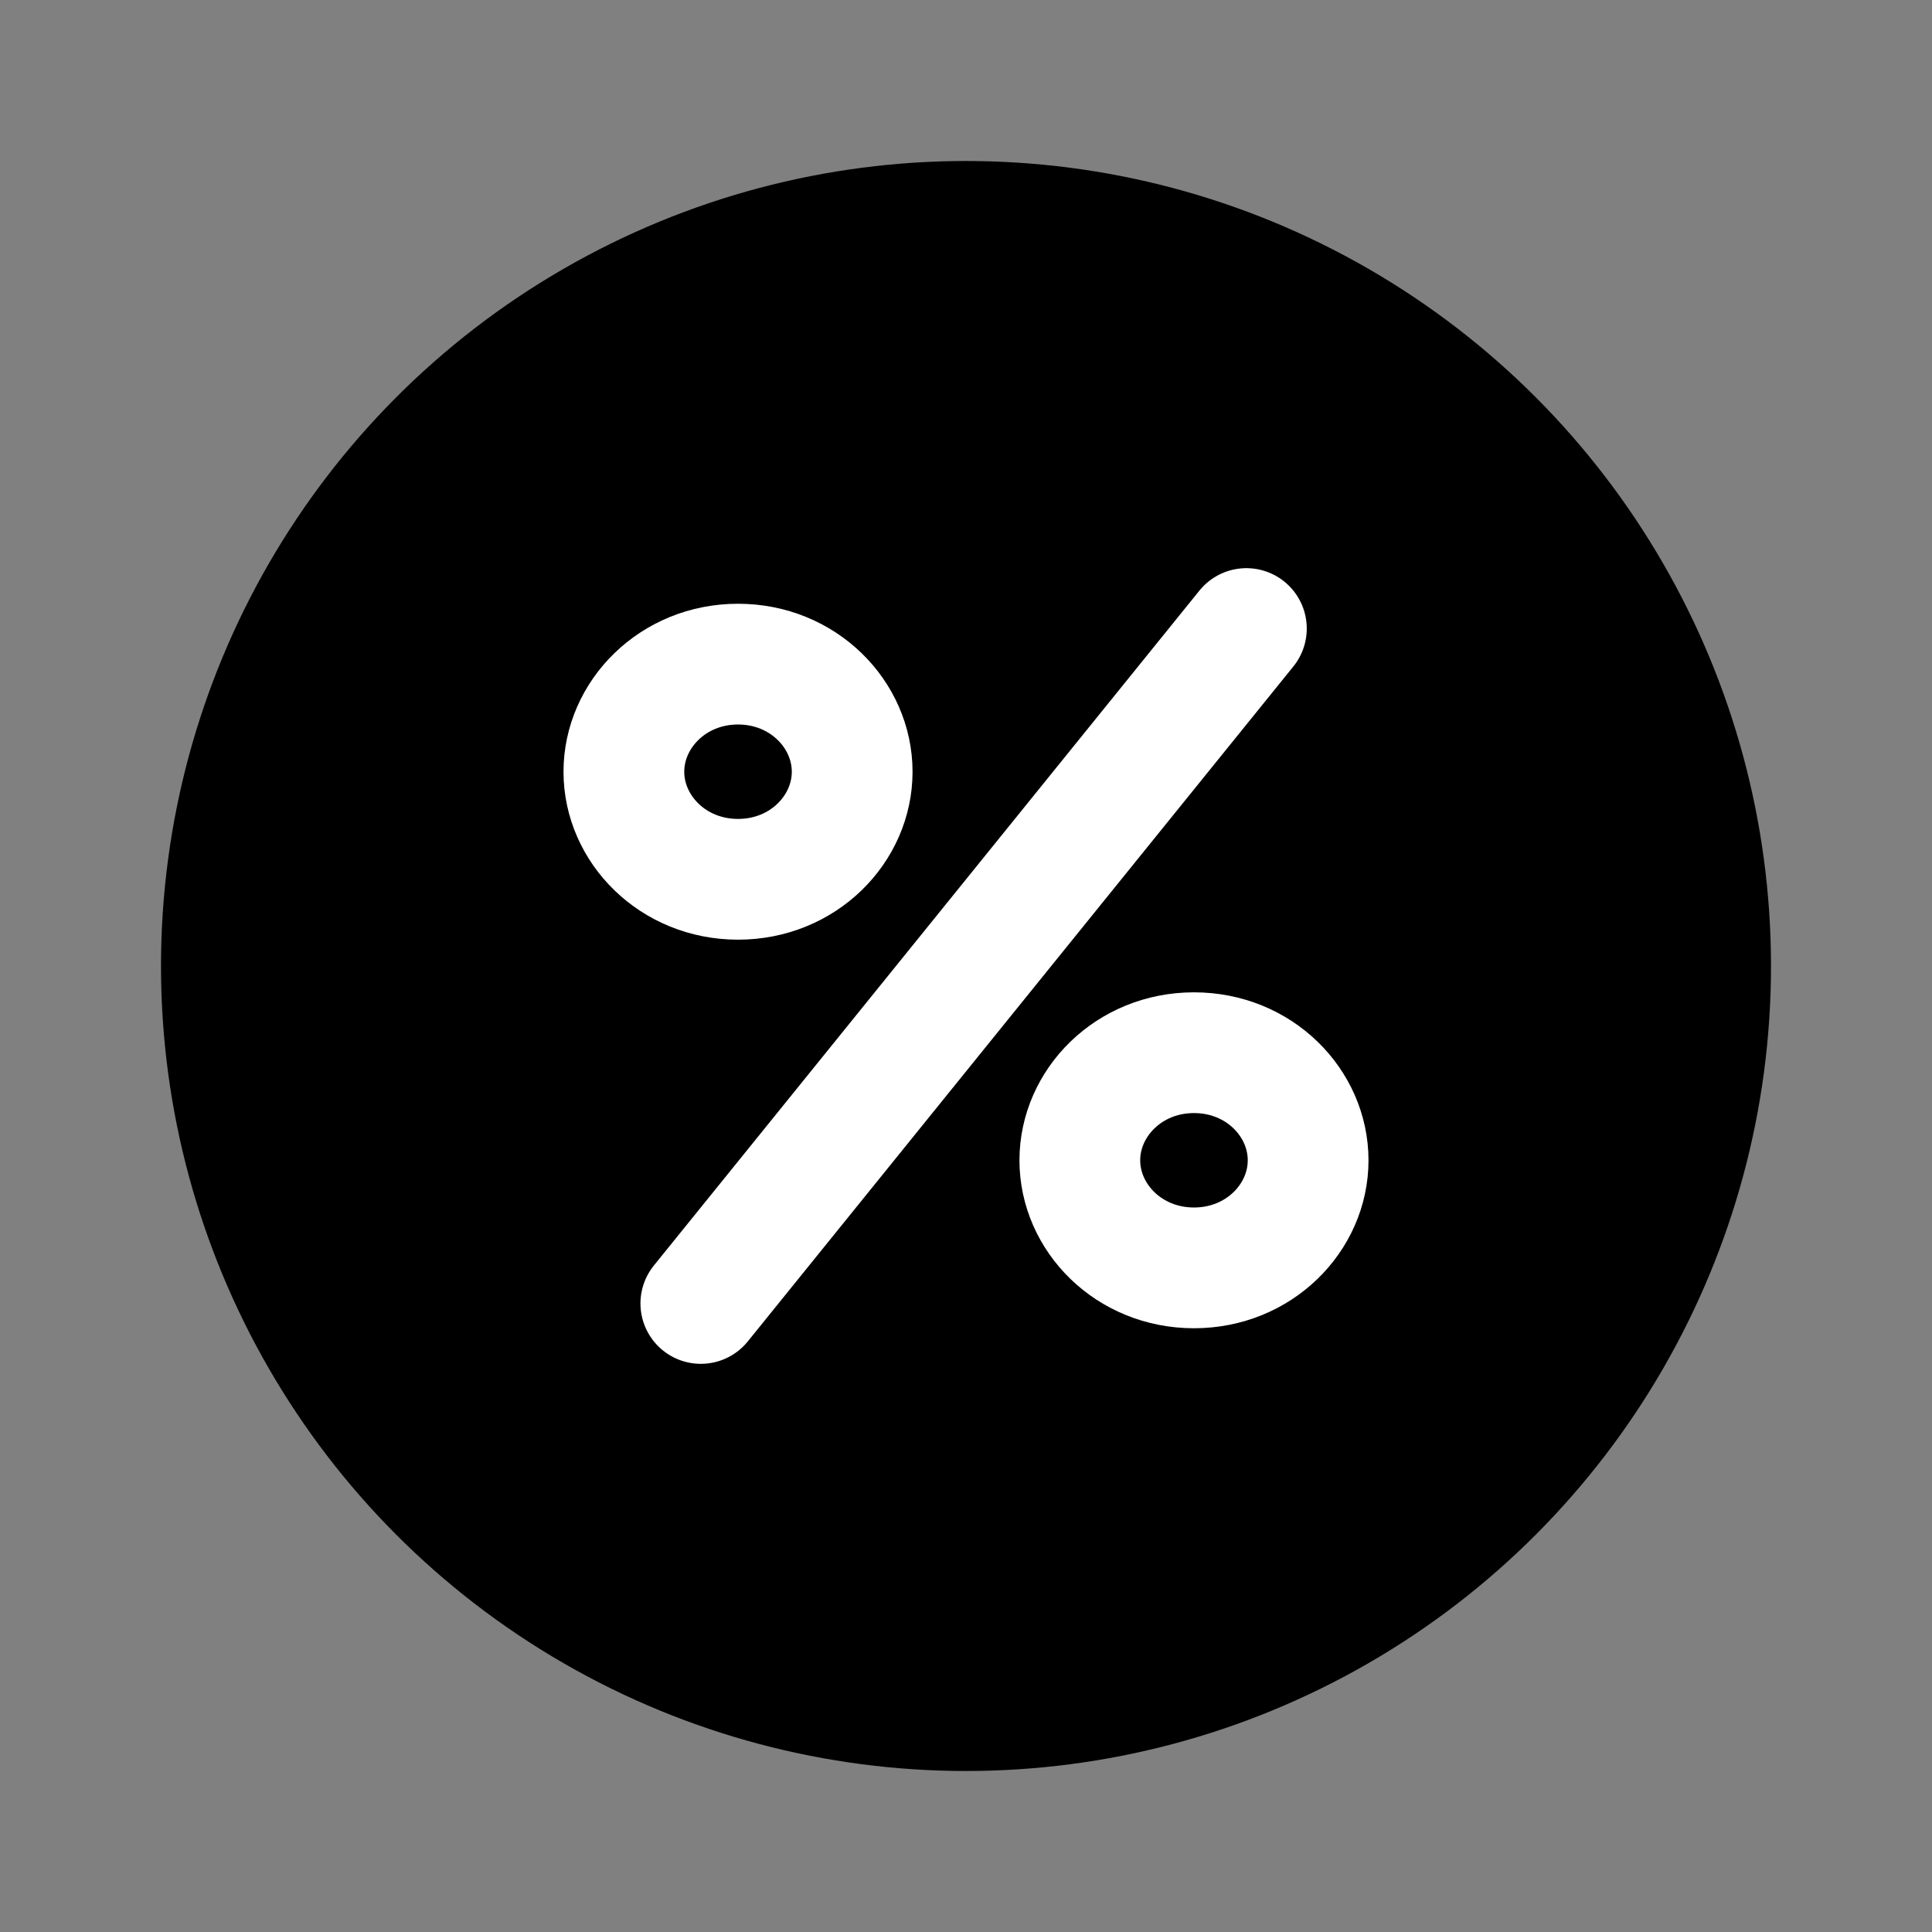 <?xml version="1.0" encoding="utf-8"?>
<svg xmlns="http://www.w3.org/2000/svg" fill="none" height="100%" overflow="visible" preserveAspectRatio="none" style="display: block;" viewBox="0 0 24 24" width="100%">
<rect x="0" y="0" width="24" height="24" fill="#808080" stroke="none"/>
<g clip-path="url(#clip0_0_3464)" id="ideate/solid/sale05">
<circle cx="12" cy="12" fill="black" id="Ellipse 11" r="10"/>
<g id="Group 66">
<path d="M9.168 8.25C9.978 8.25 10.586 8.876 10.586 9.587C10.586 10.298 9.978 10.923 9.168 10.923C8.358 10.923 7.75 10.298 7.75 9.587C7.75 8.876 8.358 8.25 9.168 8.25Z" id="Ellipse 12" stroke="white" stroke-width="1.5"/>
<path d="M14.832 13.077C15.643 13.077 16.25 13.702 16.25 14.414C16.25 15.125 15.642 15.75 14.832 15.75C14.022 15.75 13.414 15.125 13.414 14.414C13.414 13.702 14.022 13.077 14.832 13.077Z" id="Ellipse 13" stroke="white" stroke-width="1.5"/>
<path d="M15.483 7.808L8.706 16.192" id="Vector 101" stroke="white" stroke-linecap="round" stroke-width="1.5"/>
</g>
<g id="24*24" opacity="0">
</g>
</g>
<defs>
<clipPath id="clip0_0_3464">
<rect fill="white" height="24" width="24"/>
</clipPath>
</defs>
</svg>